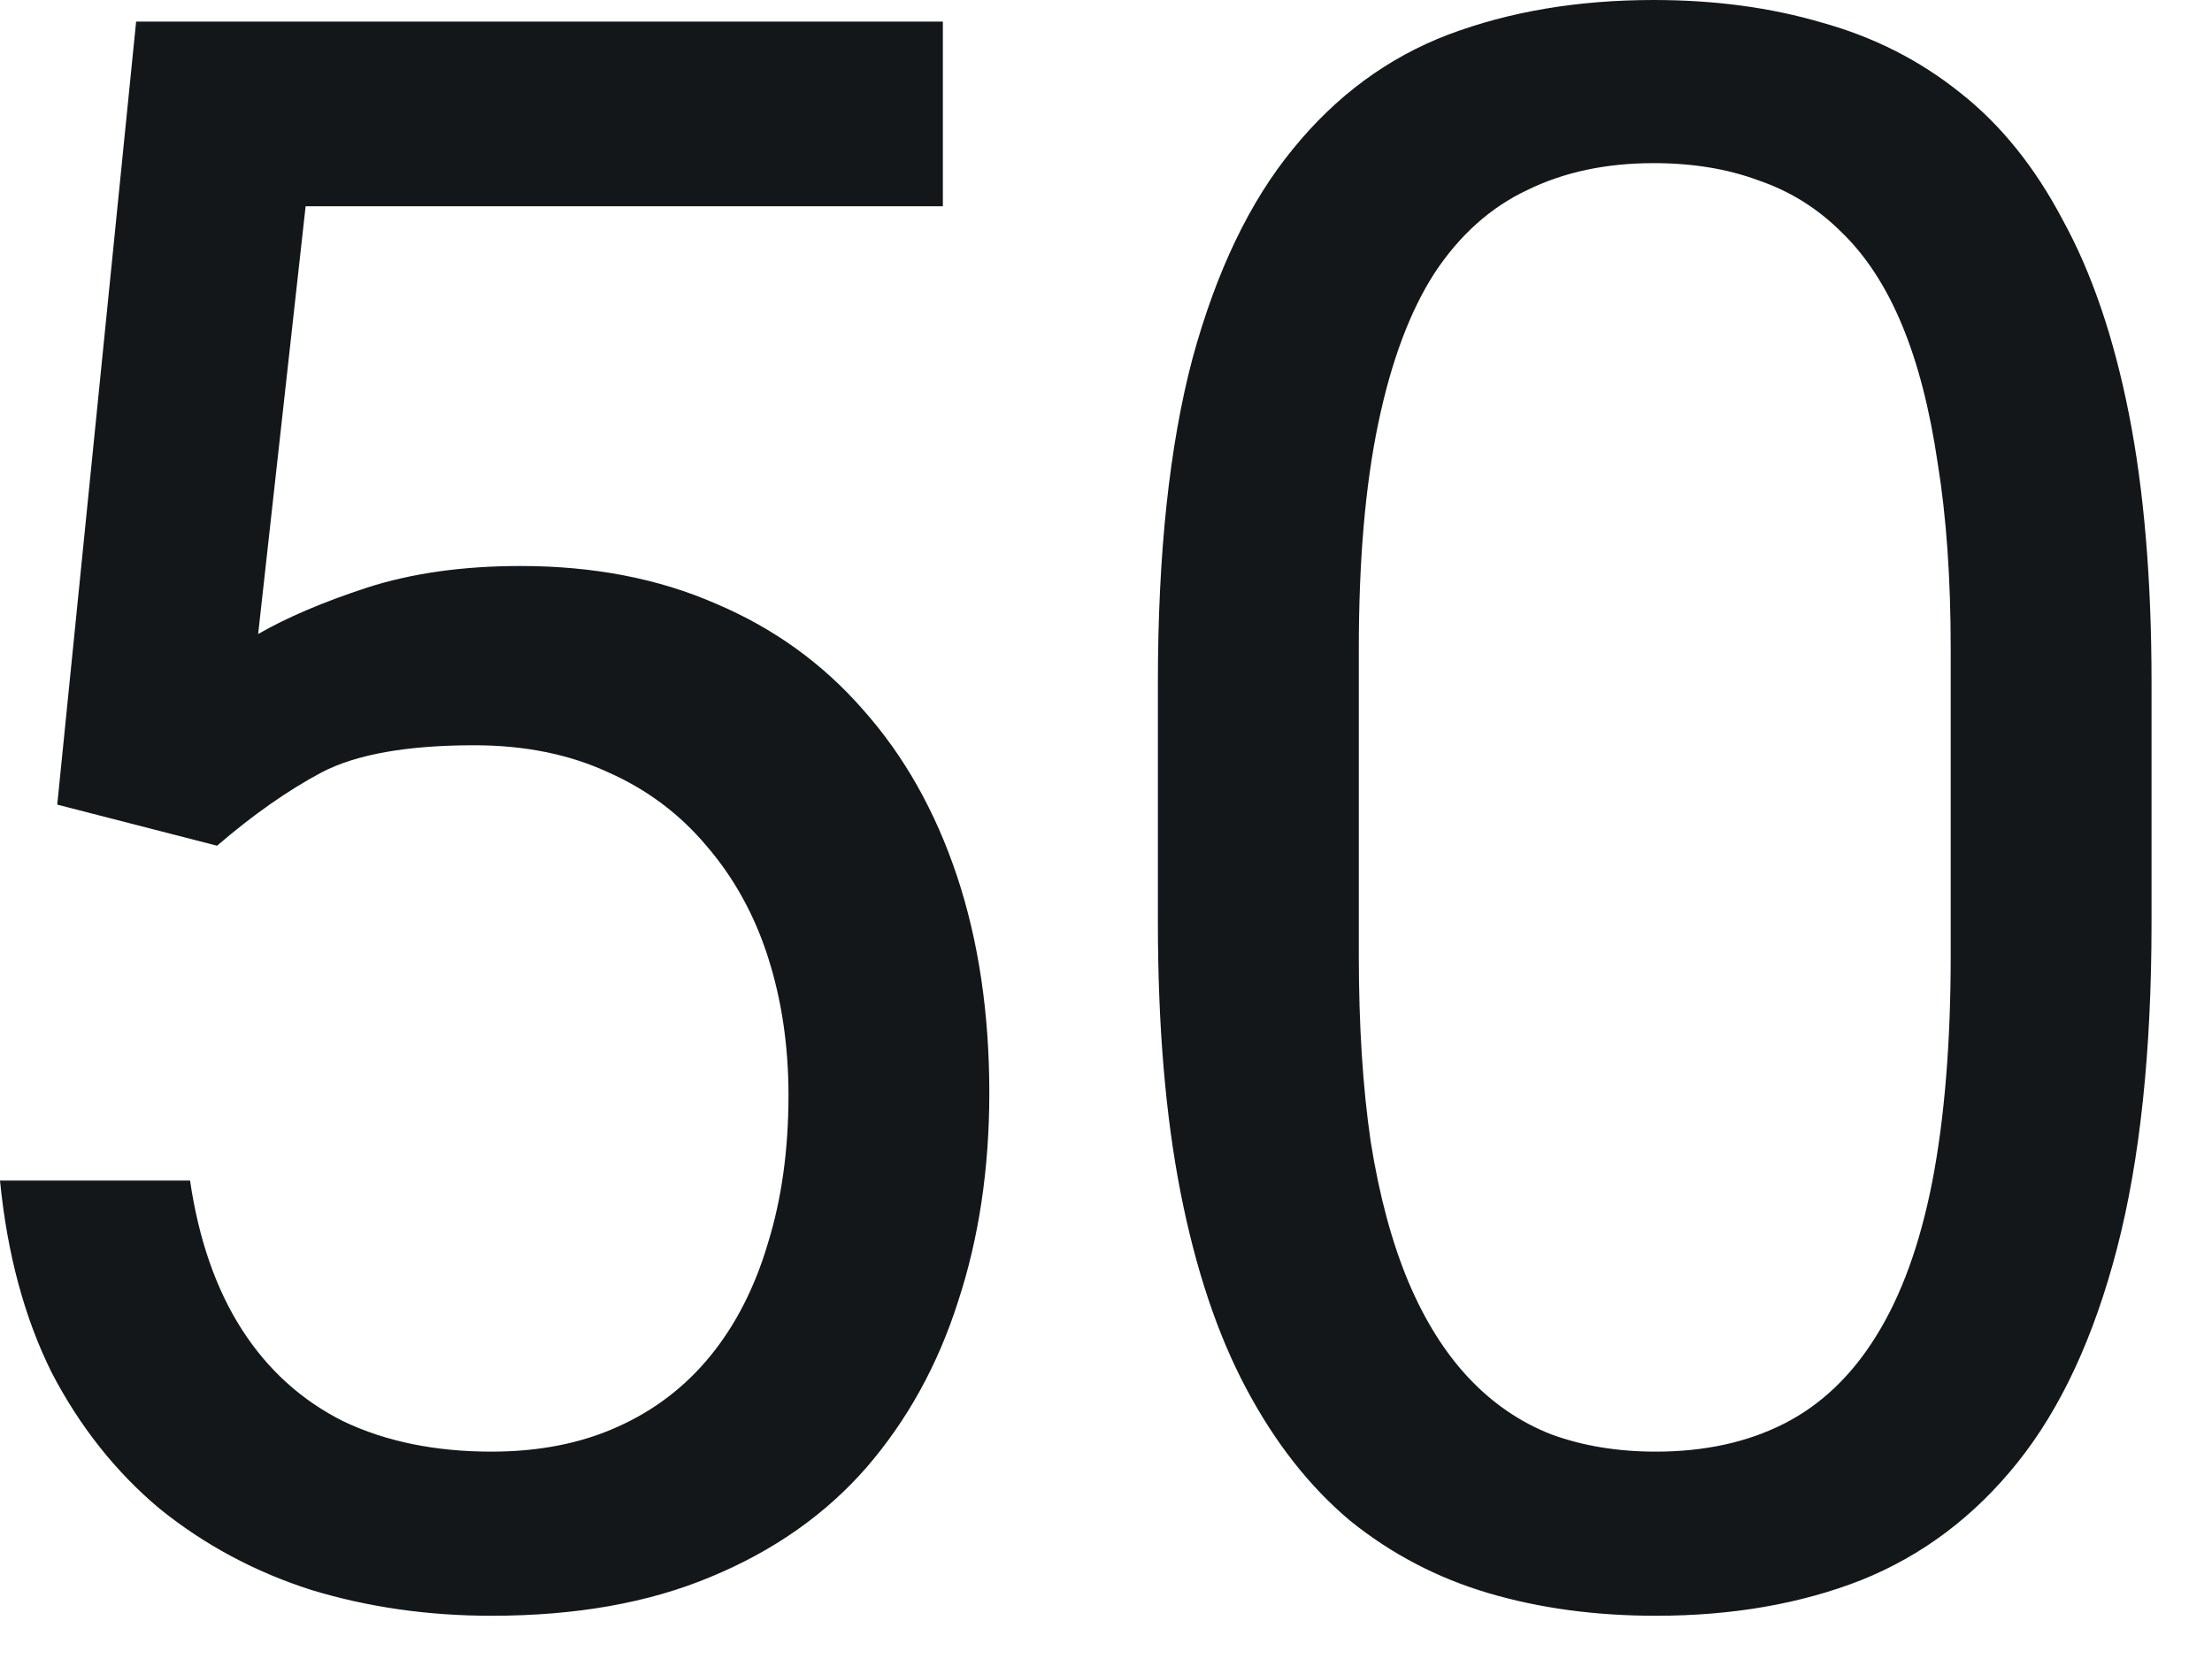 <?xml version="1.0" encoding="UTF-8"?> <svg xmlns="http://www.w3.org/2000/svg" width="24" height="18" viewBox="0 0 24 18" fill="none"><path d="M2.355 9.176L0.621 8.73L1.477 0.234H10.23V2.238H3.316L2.801 6.879C3.113 6.699 3.508 6.531 3.984 6.375C4.469 6.219 5.023 6.141 5.648 6.141C6.438 6.141 7.145 6.277 7.77 6.551C8.395 6.816 8.926 7.199 9.363 7.699C9.809 8.199 10.148 8.801 10.383 9.504C10.617 10.207 10.734 10.992 10.734 11.859C10.734 12.68 10.621 13.434 10.395 14.121C10.176 14.809 9.844 15.41 9.398 15.926C8.953 16.434 8.391 16.828 7.711 17.109C7.039 17.391 6.246 17.531 5.332 17.531C4.645 17.531 3.992 17.438 3.375 17.25C2.766 17.055 2.219 16.762 1.734 16.371C1.258 15.973 0.867 15.48 0.562 14.895C0.266 14.301 0.078 13.605 0 12.809H2.062C2.156 13.449 2.344 13.988 2.625 14.426C2.906 14.863 3.273 15.195 3.727 15.422C4.188 15.641 4.723 15.75 5.332 15.75C5.848 15.75 6.305 15.66 6.703 15.48C7.102 15.301 7.438 15.043 7.711 14.707C7.984 14.371 8.191 13.965 8.332 13.488C8.48 13.012 8.555 12.477 8.555 11.883C8.555 11.344 8.48 10.844 8.332 10.383C8.184 9.922 7.961 9.52 7.664 9.176C7.375 8.832 7.02 8.566 6.598 8.379C6.176 8.184 5.691 8.086 5.145 8.086C4.418 8.086 3.867 8.184 3.492 8.379C3.125 8.574 2.746 8.84 2.355 9.176ZM23.344 7.406V10.008C23.344 11.406 23.219 12.586 22.969 13.547C22.719 14.508 22.36 15.281 21.891 15.867C21.422 16.453 20.856 16.879 20.192 17.145C19.536 17.402 18.793 17.531 17.965 17.531C17.309 17.531 16.704 17.449 16.149 17.285C15.594 17.121 15.094 16.859 14.649 16.5C14.211 16.133 13.836 15.656 13.524 15.07C13.211 14.484 12.973 13.773 12.809 12.938C12.645 12.102 12.563 11.125 12.563 10.008V7.406C12.563 6.008 12.688 4.836 12.938 3.891C13.196 2.945 13.559 2.188 14.028 1.617C14.497 1.039 15.059 0.625 15.715 0.375C16.379 0.125 17.122 0 17.942 0C18.606 0 19.215 0.082 19.77 0.246C20.332 0.402 20.832 0.656 21.27 1.008C21.707 1.352 22.079 1.812 22.383 2.391C22.696 2.961 22.934 3.66 23.098 4.488C23.262 5.316 23.344 6.289 23.344 7.406ZM21.165 10.359V7.043C21.165 6.277 21.118 5.605 21.024 5.027C20.938 4.441 20.809 3.941 20.637 3.527C20.465 3.113 20.247 2.777 19.981 2.52C19.723 2.262 19.422 2.074 19.079 1.957C18.743 1.832 18.364 1.77 17.942 1.77C17.426 1.77 16.969 1.867 16.571 2.062C16.172 2.25 15.836 2.551 15.563 2.965C15.297 3.379 15.094 3.922 14.954 4.594C14.813 5.266 14.743 6.082 14.743 7.043V10.359C14.743 11.125 14.786 11.801 14.872 12.387C14.965 12.973 15.102 13.48 15.282 13.91C15.461 14.332 15.68 14.68 15.938 14.953C16.196 15.227 16.493 15.43 16.829 15.562C17.172 15.688 17.551 15.75 17.965 15.75C18.497 15.75 18.961 15.648 19.36 15.445C19.758 15.242 20.09 14.926 20.356 14.496C20.629 14.059 20.832 13.5 20.965 12.82C21.098 12.133 21.165 11.312 21.165 10.359Z" fill="#14171A"></path></svg> 